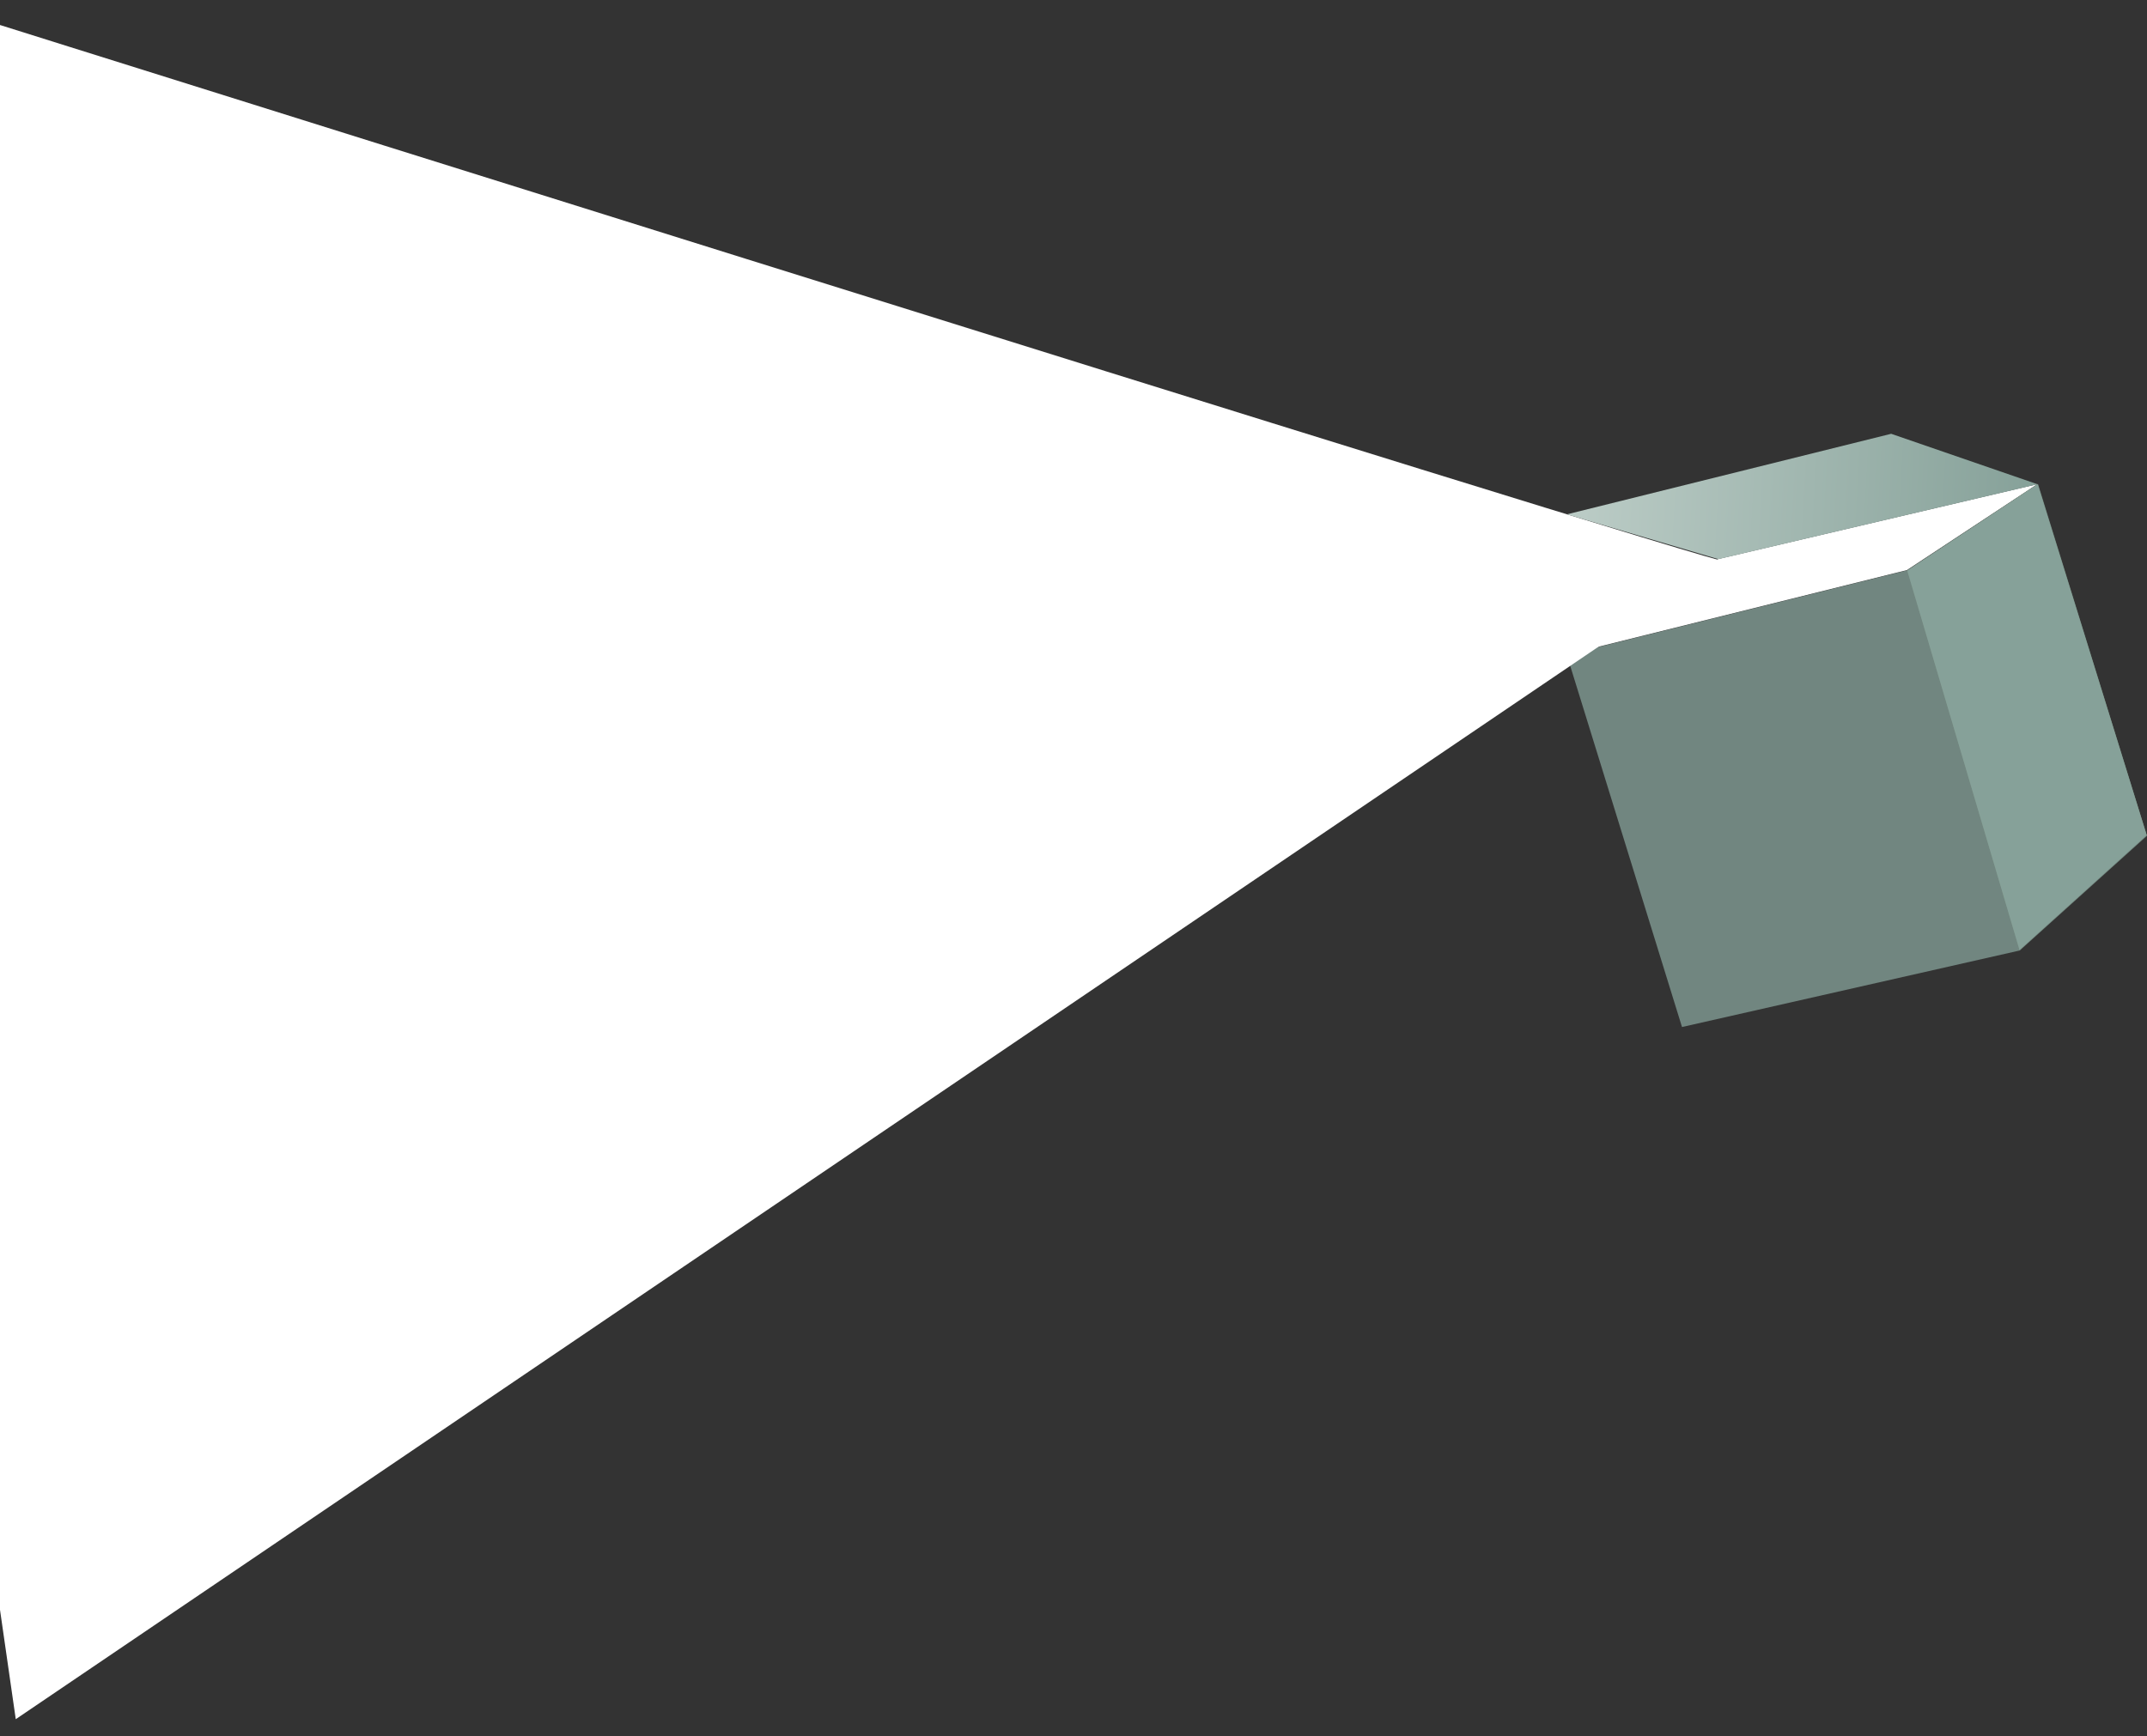 <?xml version="1.0" encoding="UTF-8"?>
<!-- Generator: Adobe Illustrator 22.1.0, SVG Export Plug-In . SVG Version: 6.00 Build 0)  -->
<svg xmlns="http://www.w3.org/2000/svg" xmlns:xlink="http://www.w3.org/1999/xlink" version="1.1" id="Layer_1" x="0px" y="0px" viewBox="0 0 1825.3 1476.3" style="enable-background:new 0 0 1825.3 1476.3;" xml:space="preserve">
<rect x="0" y="0" width="1825.3" height="1476.3" fill="#333333" stroke="none"/>
<style type="text/css">
	.st0{fill:#FFFFFF;}
	.st1{opacity:0.305;fill:#98B954;enable-background:new    ;}
	.st2{opacity:0.75;}
	.st3{fill:#86A199;}
	.st4{fill:url(#Tracciato_21_1_);}
</style>
<path id="Tracciato_24_1_" class="st0" d="M1332.7,556.5l288.5-71.7l110.9-73.1l-271.3,63.7L1332.7,556.5z"></path>
<path id="Tracciato_26_1_" class="st1" d="M1732.3,411.7l-110.8,73.6l95.4,322.5l108.1-97.6L1732.3,411.7z"></path>
<g>
	<g transform="matrix(1, 0, 0, 1, 1107.57, 301.28)" class="st2">
		<path id="Sottrazione_1-2_26_" class="st3" d="M322.4,572.1L322.4,572.1L224.6,256l1.1-0.7l288.1-71.6l111-73.2l0.3-0.1    l92.6,299.1L609.6,507L322.4,572.1L322.4,572.1z"></path>
	</g>
	<path id="Tracciato_18" class="st0" d="M1466.2,477.3c5.4,6.8-1669.5-519.9-1669.5-519.9L13.4,1462L1466.2,477.3z"></path>
</g>
<linearGradient id="Tracciato_21_1_" gradientUnits="userSpaceOnUse" x1="-1848.251" y1="-155.19" x2="-1847.324" y2="-155.163" gradientTransform="matrix(412.89 -28.96 6.718 95.776 765517.188 -38228.492)">
	<stop offset="0" style="stop-color:#BACBC5"></stop>
	<stop offset="1" style="stop-color:#86A199"></stop>
</linearGradient>
<path id="Tracciato_21" class="st4" d="M1332.1,437.4l275.7-68.5l124.4,42.9l-271.3,63.7L1332.1,437.4z"></path>
<path id="Tracciato_26_2_" class="st3" d="M1732.3,411.7l-110.8,73.6l95.4,322.5l108.1-97.6L1732.3,411.7z"></path>
</svg>
